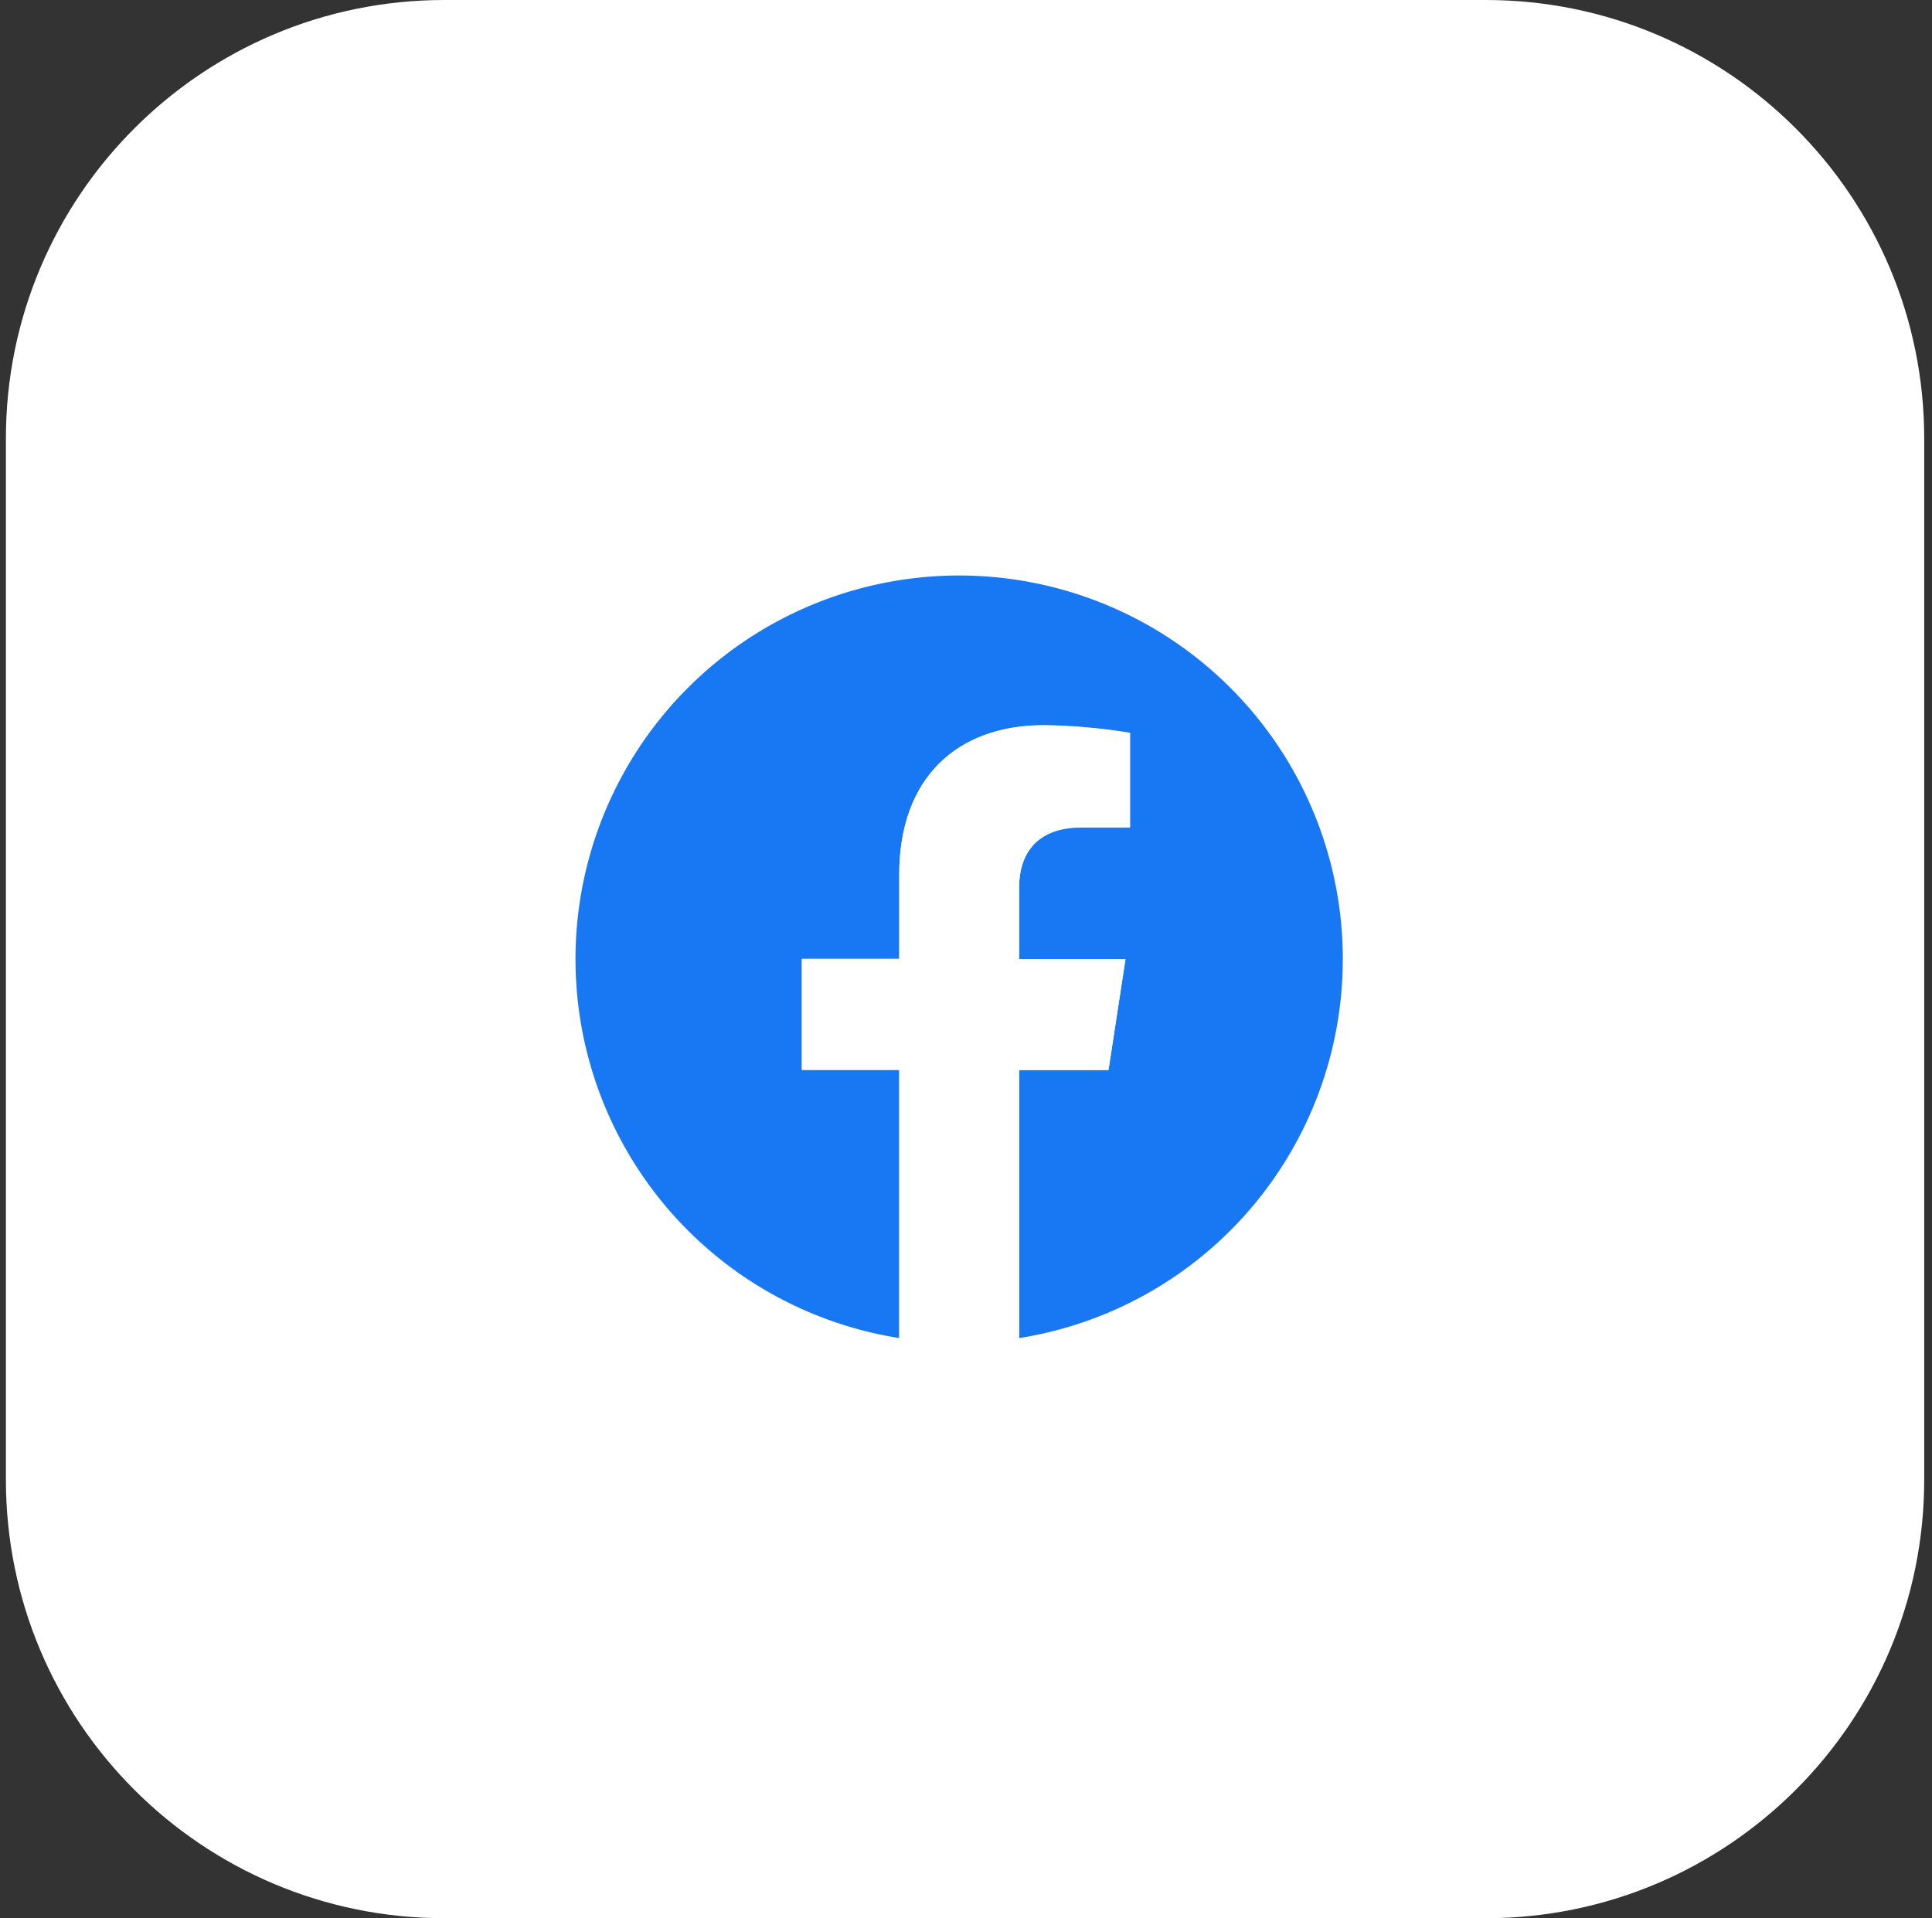 <svg width="141" height="140" viewBox="0 0 141 140" fill="none" xmlns="http://www.w3.org/2000/svg">
<rect x="0" y="0" width="141" height="140" fill="#333333" stroke="none"/>
<path d="M0.431 32C0.431 14.327 14.758 0 32.431 0H108.431C126.104 0 140.431 14.327 140.431 32V108C140.431 125.673 126.104 140 108.431 140H32.431C14.758 140 0.431 125.673 0.431 108V32Z" fill="white"/>
<g clip-path="url(#clip0_1506_24726)">
<path d="M98 70C98 64.649 96.466 59.41 93.581 54.904C90.695 50.398 86.579 46.812 81.719 44.573C76.86 42.333 71.46 41.533 66.16 42.267C60.859 43 55.88 45.238 51.812 48.713C47.744 52.189 44.757 56.758 43.204 61.879C41.652 66.999 41.599 72.458 43.053 77.608C44.506 82.757 47.405 87.383 51.406 90.936C55.406 94.49 60.341 96.823 65.626 97.658V78.095H58.52V70H65.629V63.84C65.629 56.823 69.81 52.945 76.205 52.945C78.305 52.979 80.399 53.166 82.471 53.505V60.396H78.938C75.46 60.396 74.374 62.555 74.374 64.769V70H82.138L80.898 78.095H74.374V97.661C80.961 96.619 86.96 93.261 91.291 88.19C95.622 83.119 98.001 76.669 98 70V70Z" fill="#1877F2"/>
<path d="M80.9 78.095L82.141 70H74.376V64.747C74.376 62.532 75.46 60.373 78.94 60.373H82.471V53.48C80.399 53.141 78.305 52.953 76.205 52.92C69.81 52.92 65.629 56.795 65.629 63.815V69.975H58.52V78.07H65.629V97.636C68.528 98.09 71.48 98.09 74.379 97.636V78.095H80.9Z" fill="white"/>
</g>
<defs>
<clipPath id="clip0_1506_24726">
<rect width="56" height="56" fill="white" transform="translate(42 42)"/>
</clipPath>
</defs>
</svg>
